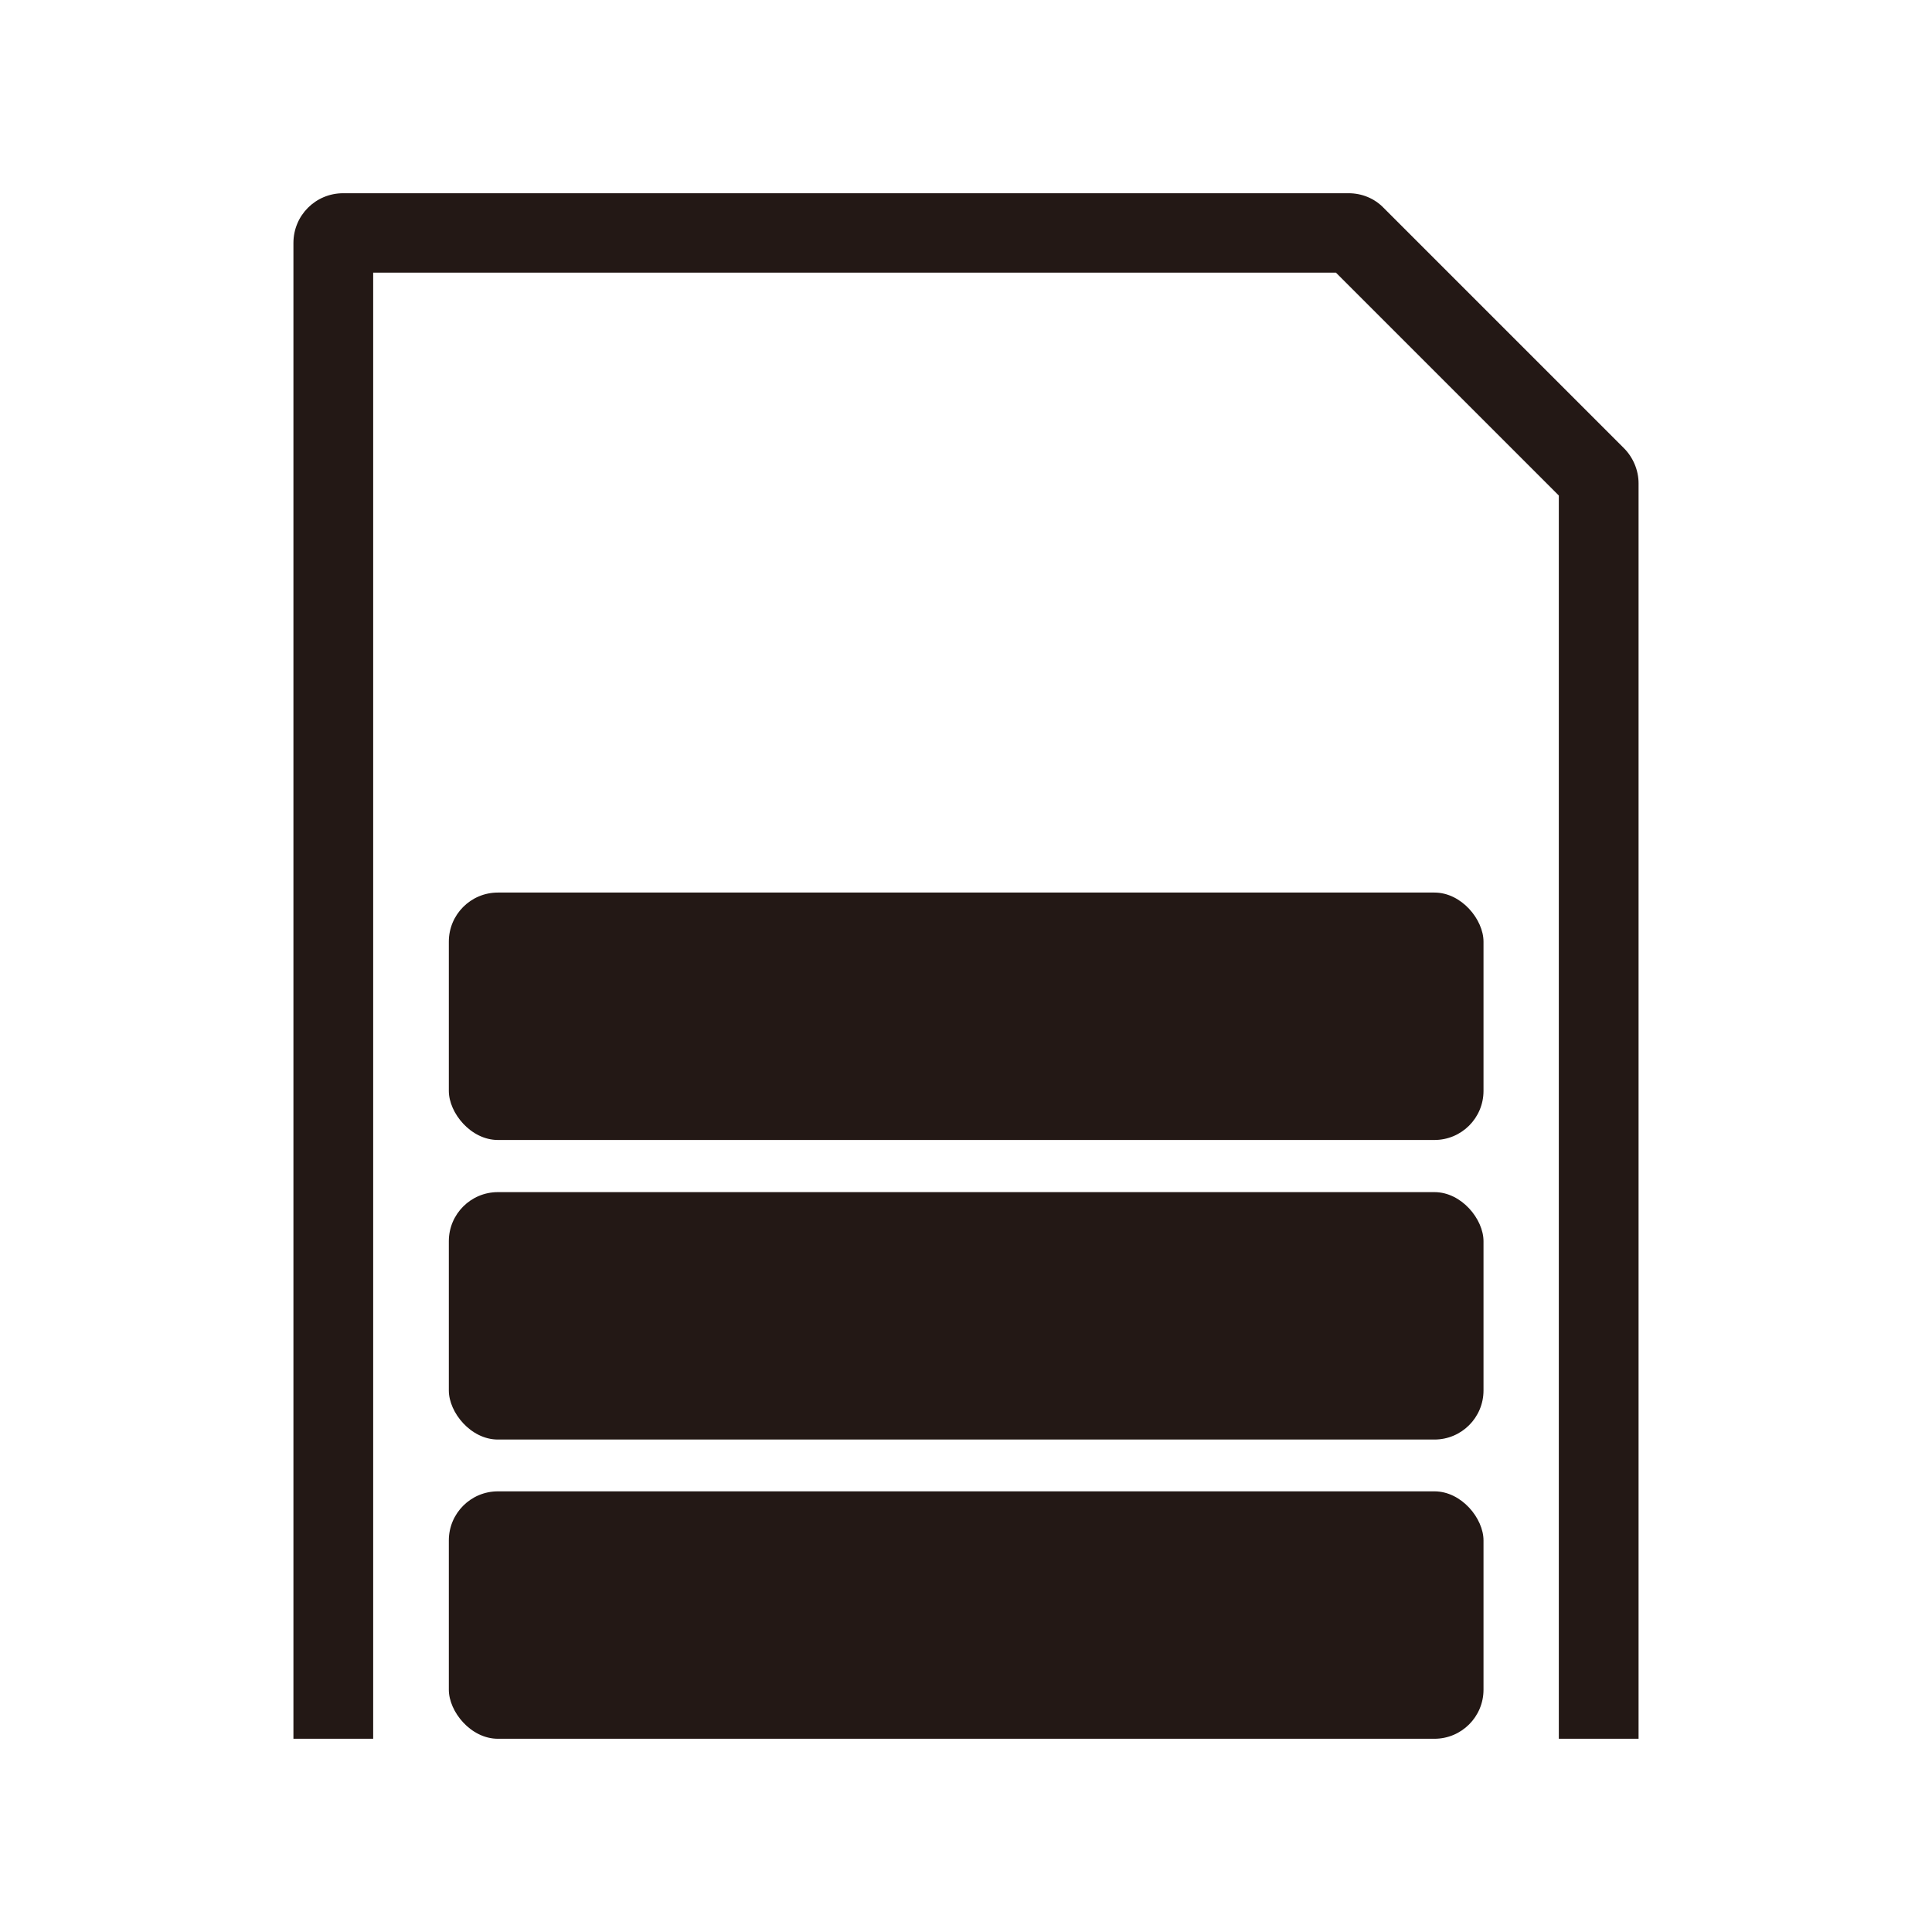 <?xml version="1.0" encoding="UTF-8"?>
<svg id="_圖層_1" data-name="圖層_1" xmlns="http://www.w3.org/2000/svg" version="1.1" viewBox="0 0 56.69 56.69">
  <!-- Generator: Adobe Illustrator 29.0.1, SVG Export Plug-In . SVG Version: 2.1.0 Build 192)  -->
  <defs>
    <style>
      .st0 {
        fill: #231815;
      }
    </style>
  </defs>
  <path class="st0" d="M10.95,51.02h-2.34V7.13c0-.81.65-1.46,1.46-1.46h29.5c.39,0,.76.15,1.03.43l7.05,7.05c.27.27.43.65.43,1.03v36.84h-2.34V14.54l-6.54-6.54H10.95v43.02Z"/>
  <rect class="st0" x="13.17" y="43.76" width="30.36" height="7.26" rx="1.44" ry="1.44"/>
  <rect class="st0" x="13.17" y="34.98" width="30.36" height="7.26" rx="1.44" ry="1.44"/>
  <rect class="st0" x="13.17" y="26.19" width="30.36" height="7.26" rx="1.44" ry="1.44"/>
</svg>